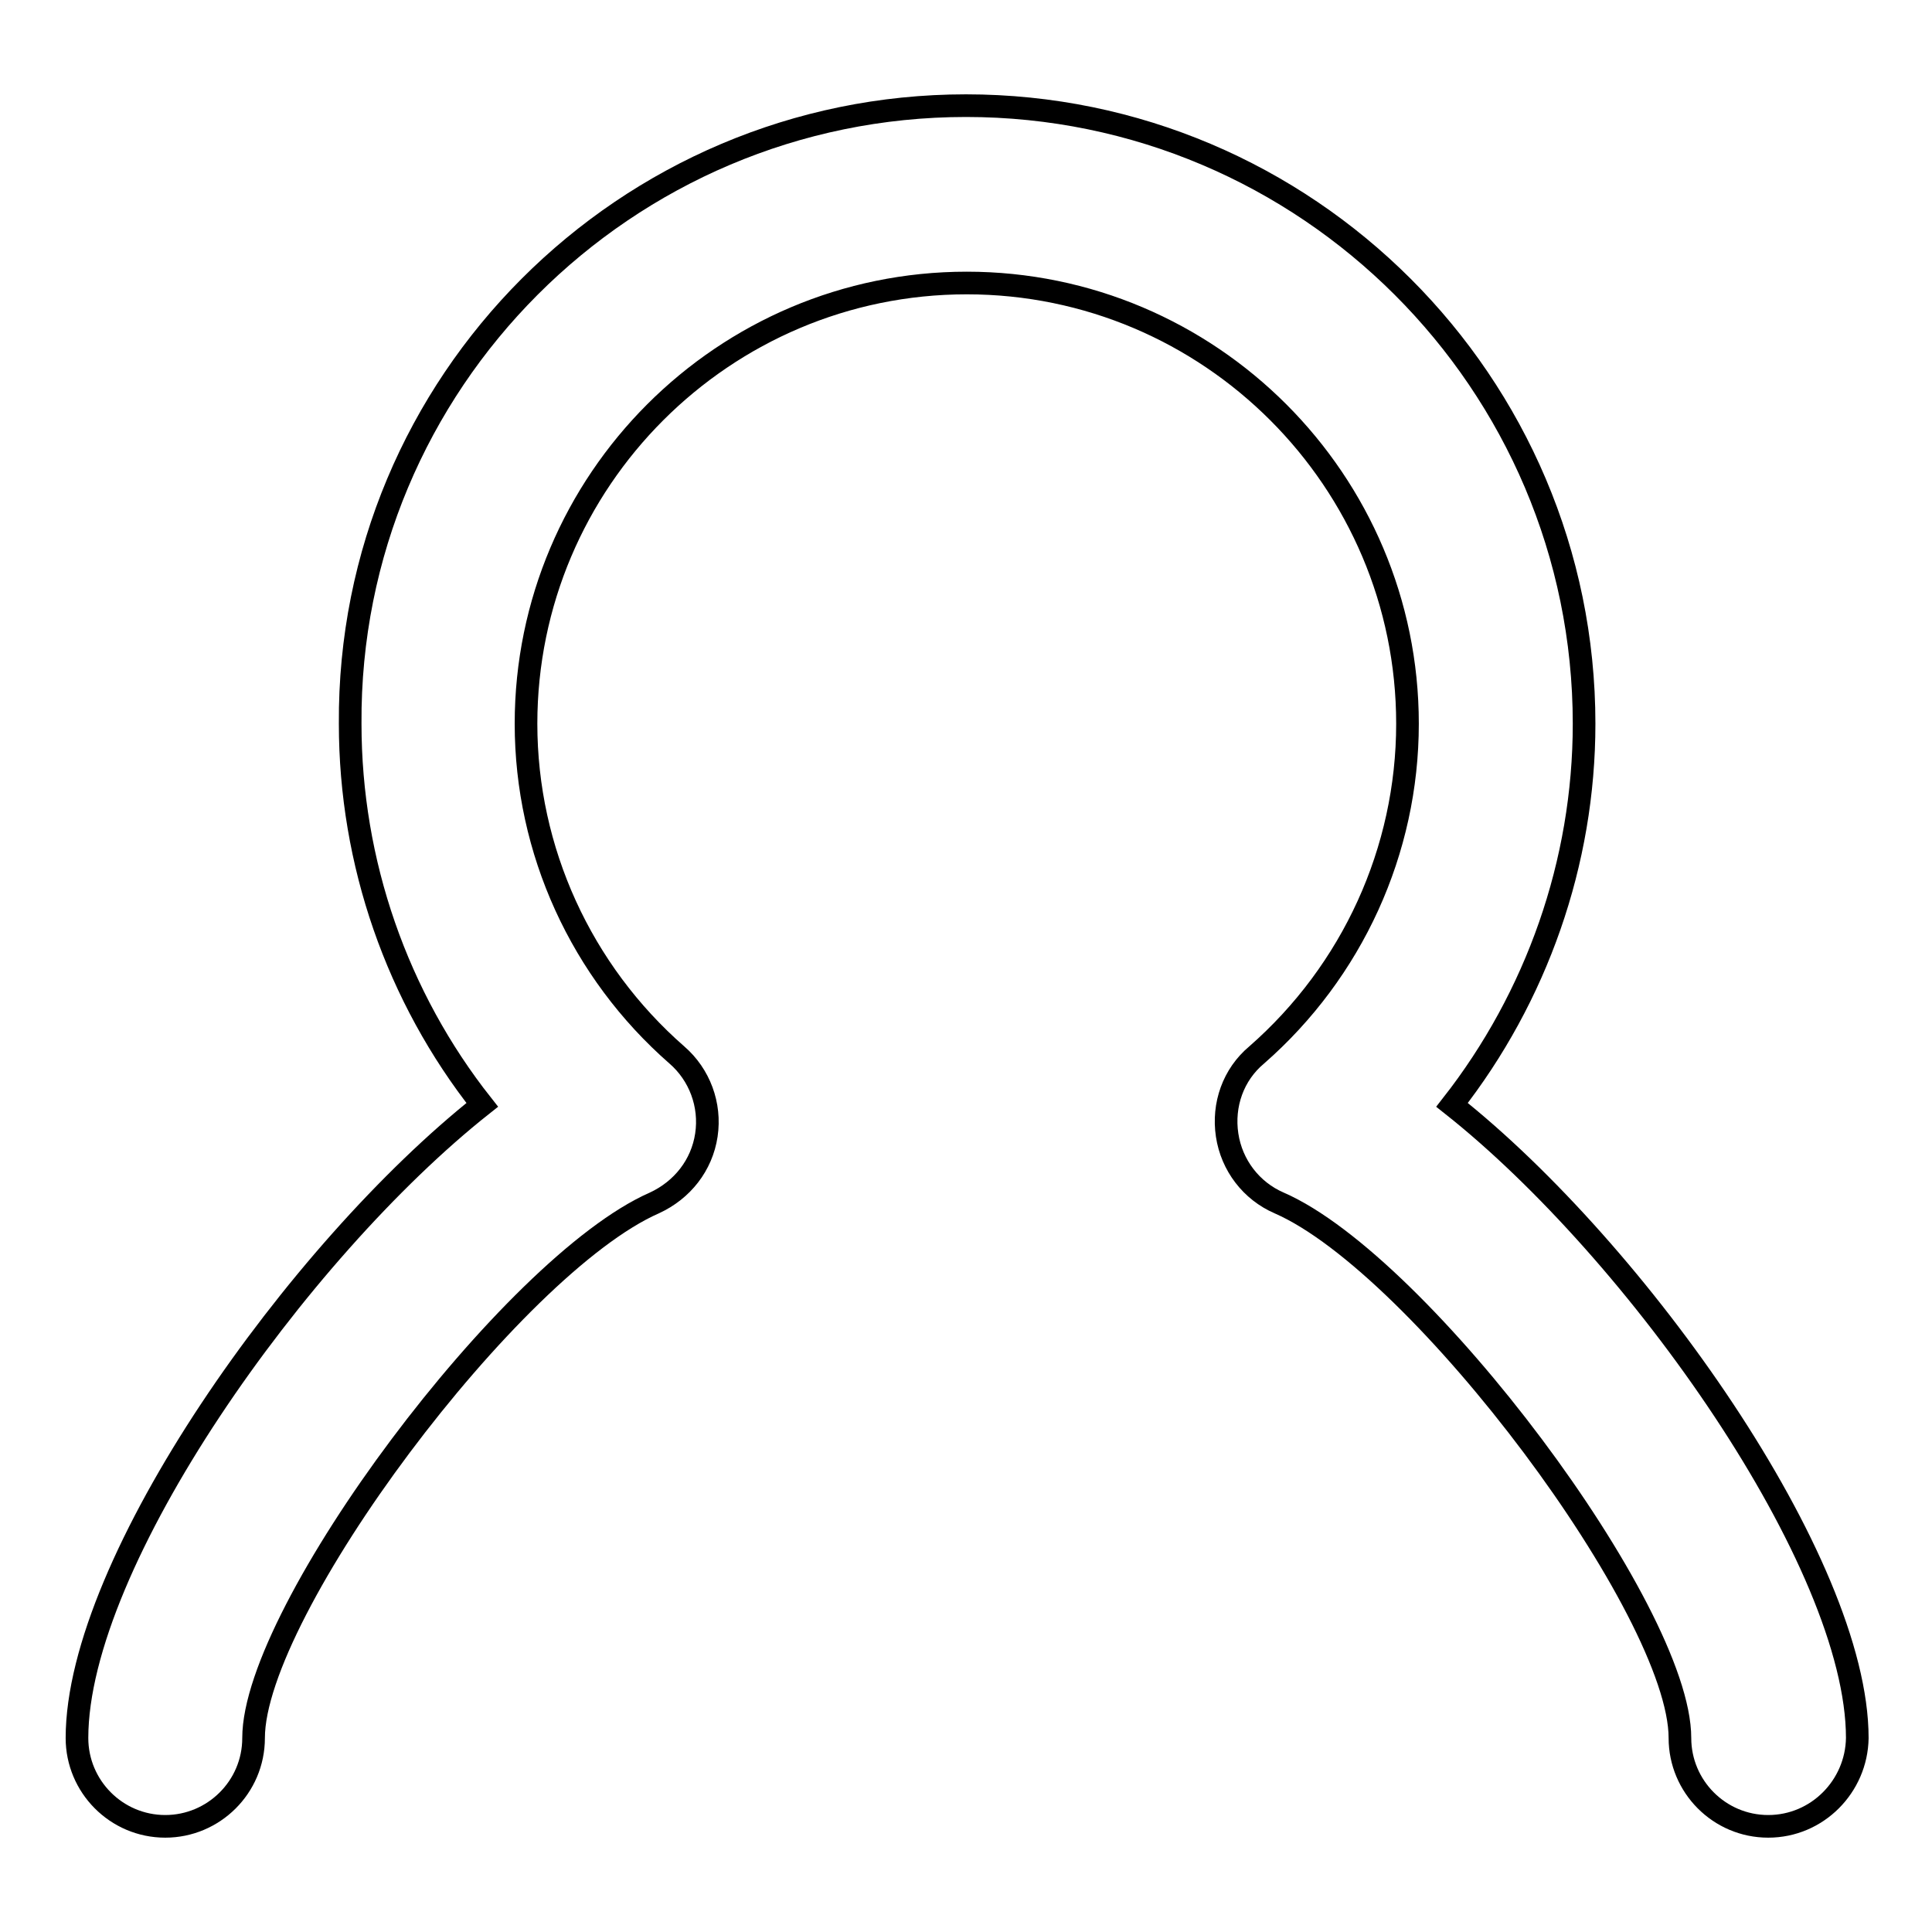 <?xml version="1.0" encoding="utf-8"?>
<!-- Svg Vector Icons : http://www.onlinewebfonts.com/icon -->
<!DOCTYPE svg PUBLIC "-//W3C//DTD SVG 1.1//EN" "http://www.w3.org/Graphics/SVG/1.1/DTD/svg11.dtd">
<svg version="1.1" xmlns="http://www.w3.org/2000/svg" xmlns:xlink="http://www.w3.org/1999/xlink" x="0px" y="0px" viewBox="0 0 256 256" enable-background="new 0 0 256 256" xml:space="preserve">
<g> <path stroke-width="3" fill-opacity="0" stroke="#000000"  d="M234.3,242c-6.5,0-11.7-5.3-11.7-11.7c0-16.9-34.3-62.7-53.1-70.9c-3.7-1.6-6.3-5-6.9-9 c-0.6-4,0.8-8,3.9-10.6c12.7-11.1,20-27.1,20-43.9c0-32.2-26.2-58.4-58.4-58.4c-32.2,0-58.4,26.2-58.4,58.4 c0,16.8,7.3,32.8,20,43.9c3,2.6,4.5,6.6,3.9,10.6c-0.6,4-3.2,7.3-6.9,9c-18.9,8.3-53.1,54-53.1,70.9c0,6.5-5.3,11.7-11.7,11.7 c-6.5,0-11.7-5.3-11.7-11.7c0-23.3,29.2-64.5,53.7-83.9c-11.3-14.3-17.5-32.1-17.5-50.5C46.1,50.7,82.9,14,128,14 c45.1,0,81.9,36.7,81.9,81.9c0,18.4-6.3,36.2-17.5,50.5c24.5,19.4,53.7,60.6,53.7,83.9C246,236.7,240.8,242,234.3,242z"/></g>
</svg>